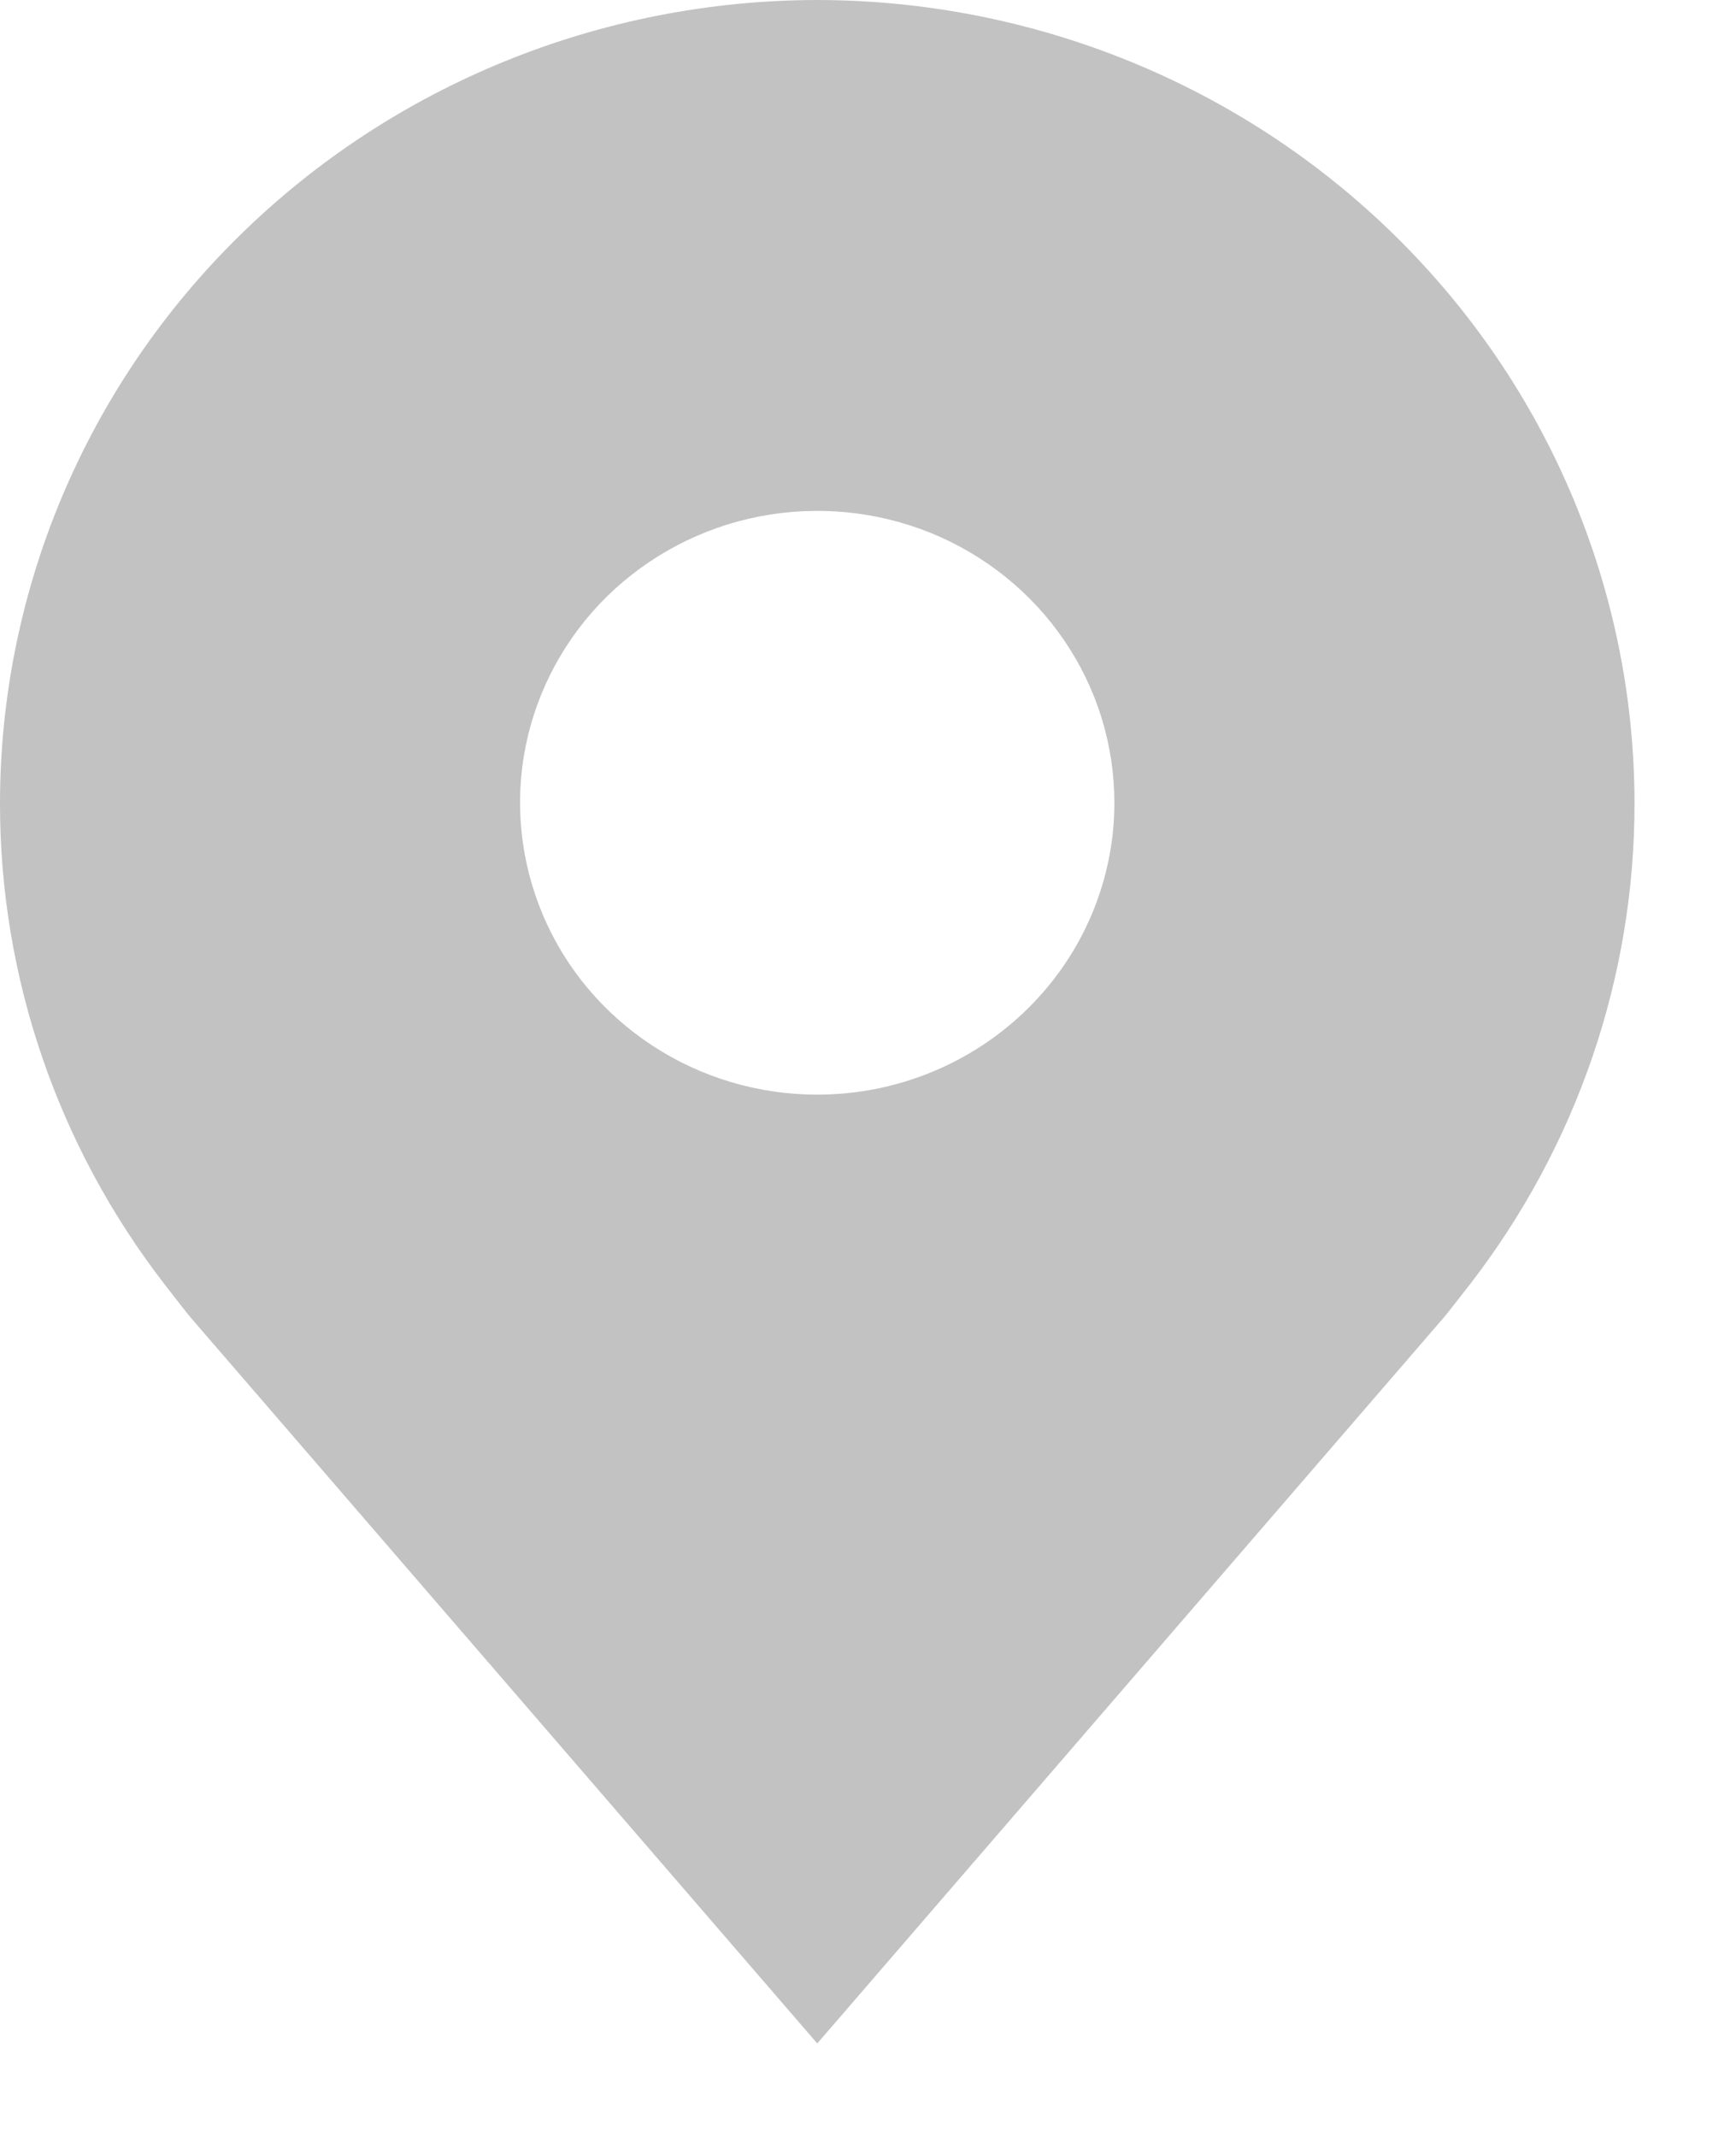 <svg width="13" height="16" viewBox="0 0 13 16" fill="none" xmlns="http://www.w3.org/2000/svg">
<path d="M6.12 0C4.497 0.002 2.942 0.636 1.795 1.763C0.647 2.889 0.002 4.417 6.51105e-06 6.011C-0.002 7.313 0.431 8.58 1.233 9.617C1.233 9.617 1.4 9.833 1.427 9.864L6.12 15.3L10.815 9.861C10.84 9.832 11.007 9.617 11.007 9.617L11.008 9.616C11.809 8.579 12.242 7.312 12.24 6.011C12.238 4.417 11.593 2.889 10.445 1.763C9.298 0.636 7.743 0.002 6.12 0ZM6.12 8.196C5.68 8.196 5.25 8.068 4.884 7.828C4.518 7.588 4.232 7.247 4.064 6.847C3.896 6.448 3.851 6.008 3.937 5.584C4.023 5.16 4.235 4.771 4.546 4.465C4.858 4.16 5.254 3.951 5.686 3.867C6.118 3.783 6.565 3.826 6.972 3.991C7.378 4.157 7.726 4.437 7.97 4.796C8.215 5.156 8.345 5.578 8.345 6.011C8.345 6.59 8.11 7.146 7.693 7.555C7.276 7.965 6.71 8.196 6.12 8.196Z" fill="#C2C2C2"></path>
</svg>
